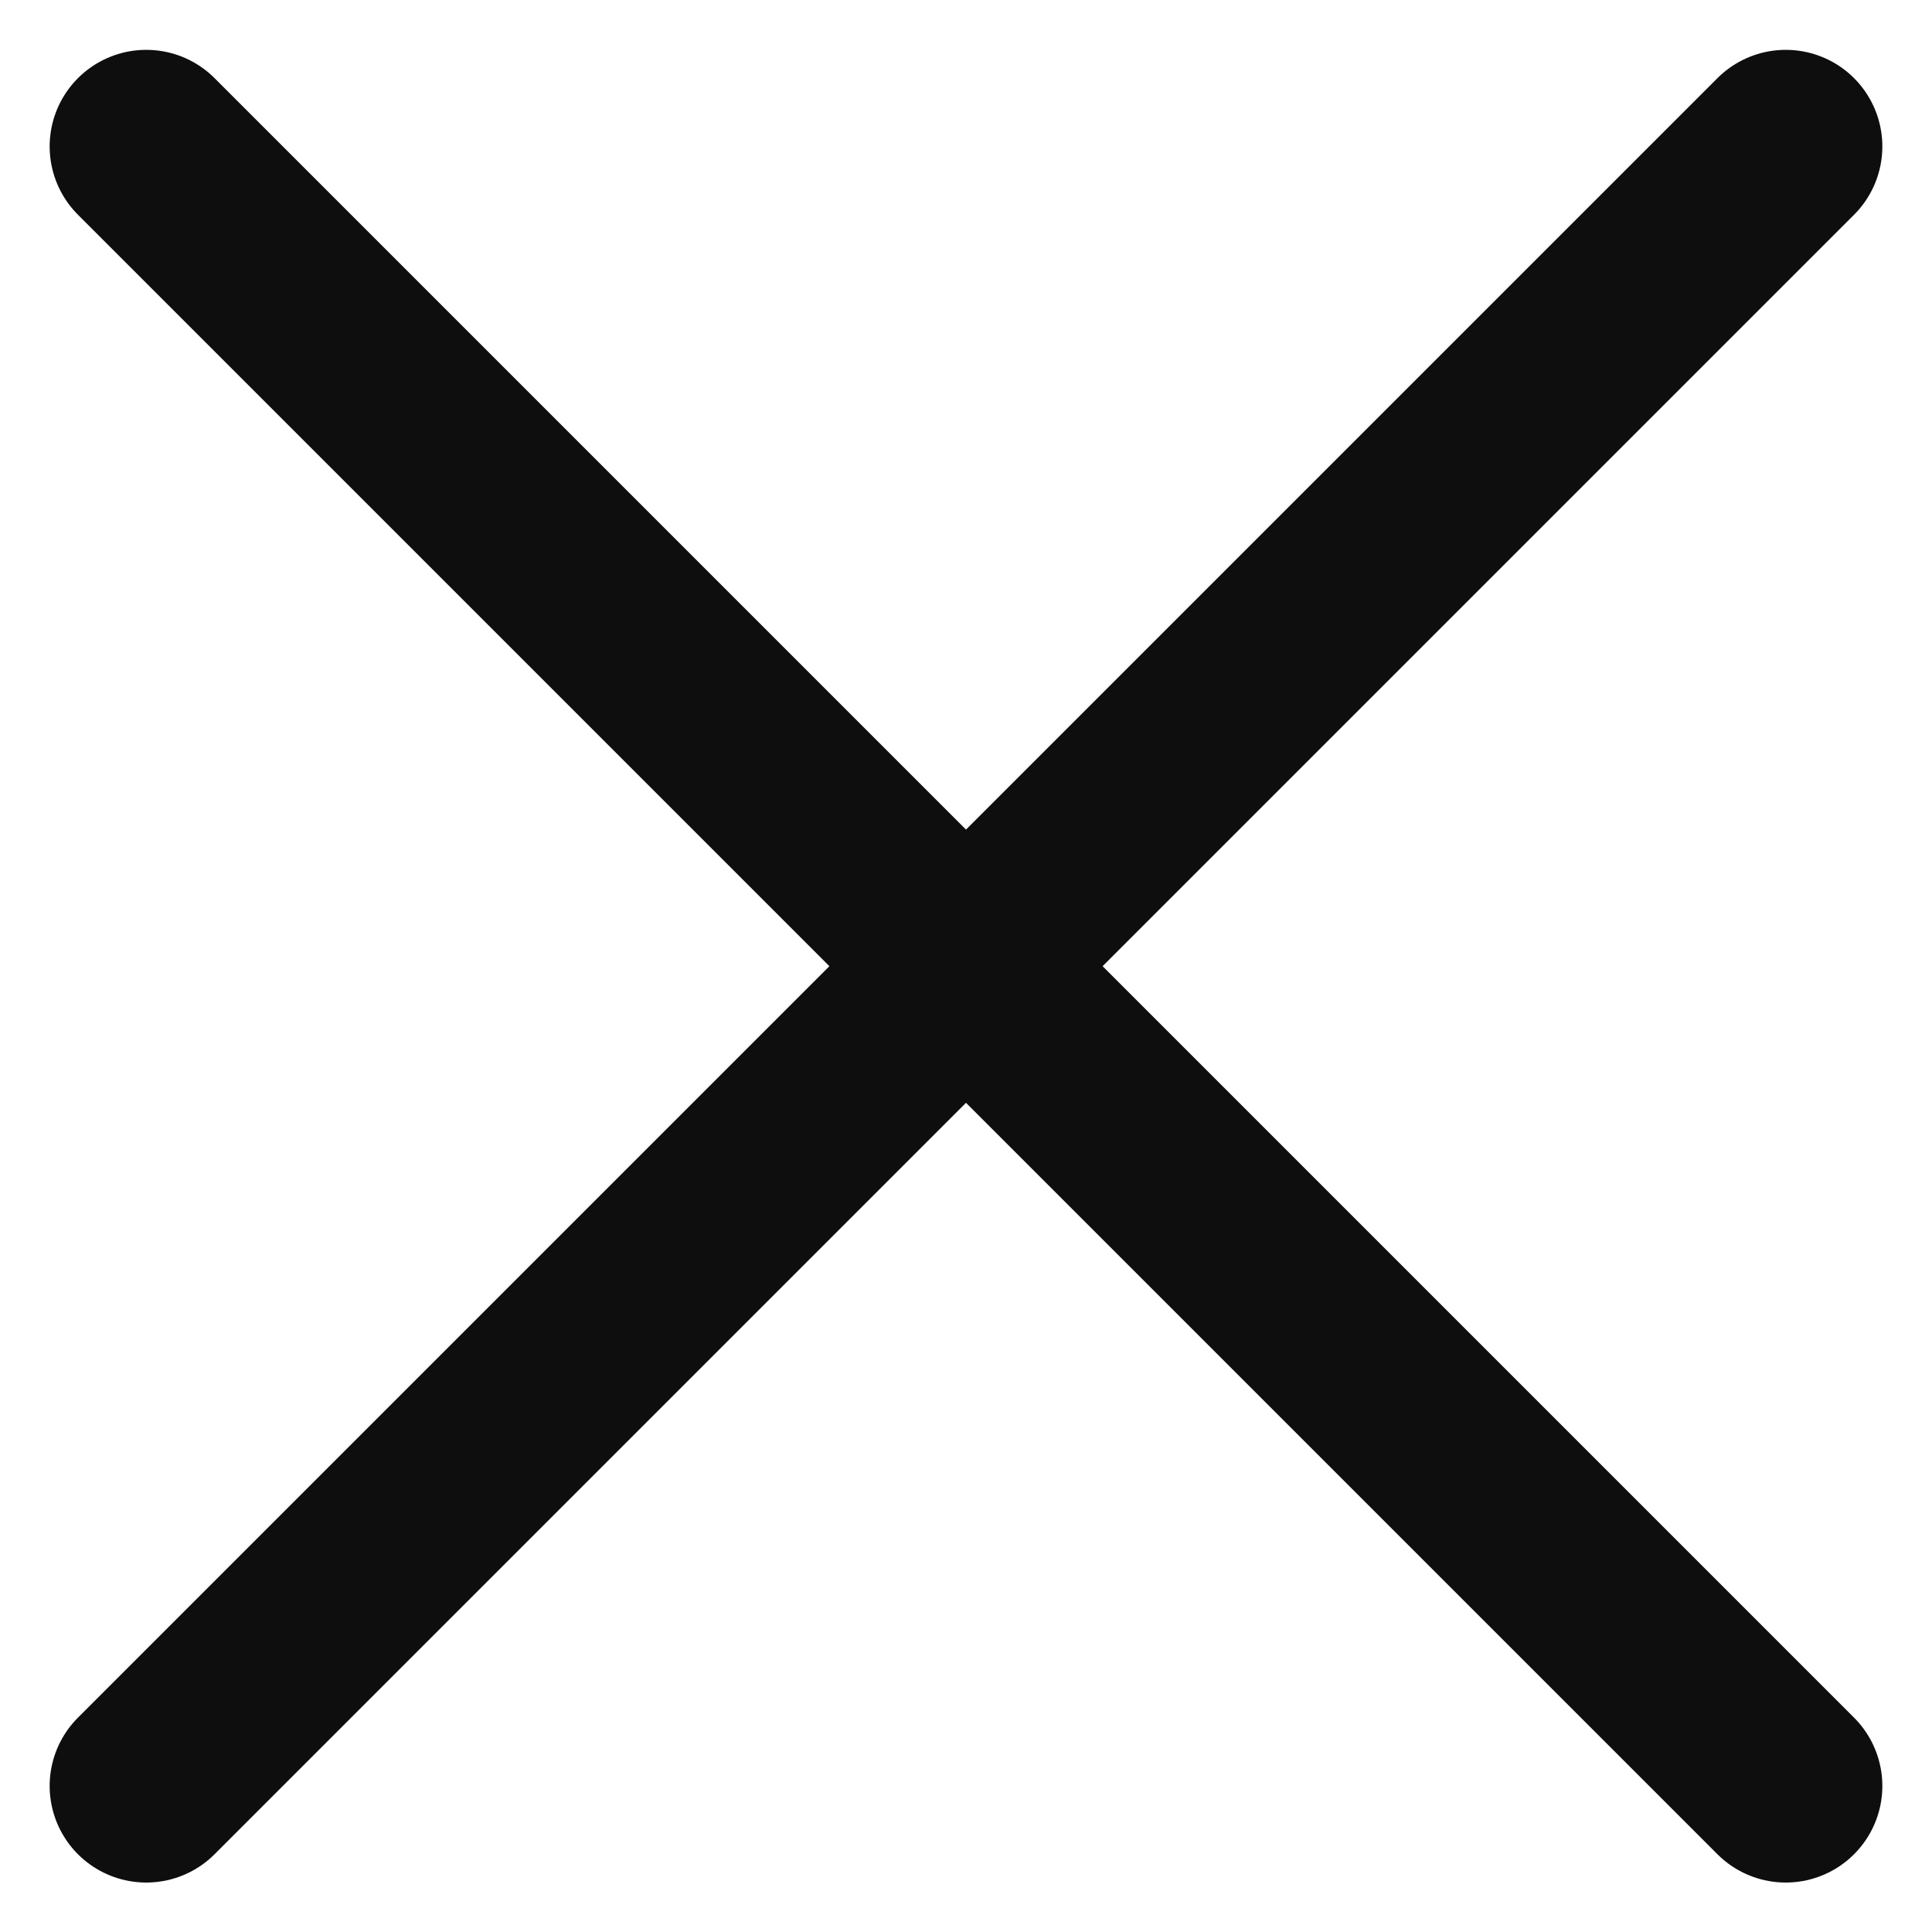 <?xml version="1.0" encoding="UTF-8"?> <svg xmlns="http://www.w3.org/2000/svg" width="10" height="10" viewBox="0 0 10 10" fill="none"><path d="M9.243 0.758L0.757 9.244M0.757 0.758L9.243 9.244" stroke="#0E0E0E" stroke-linecap="round"></path></svg> 